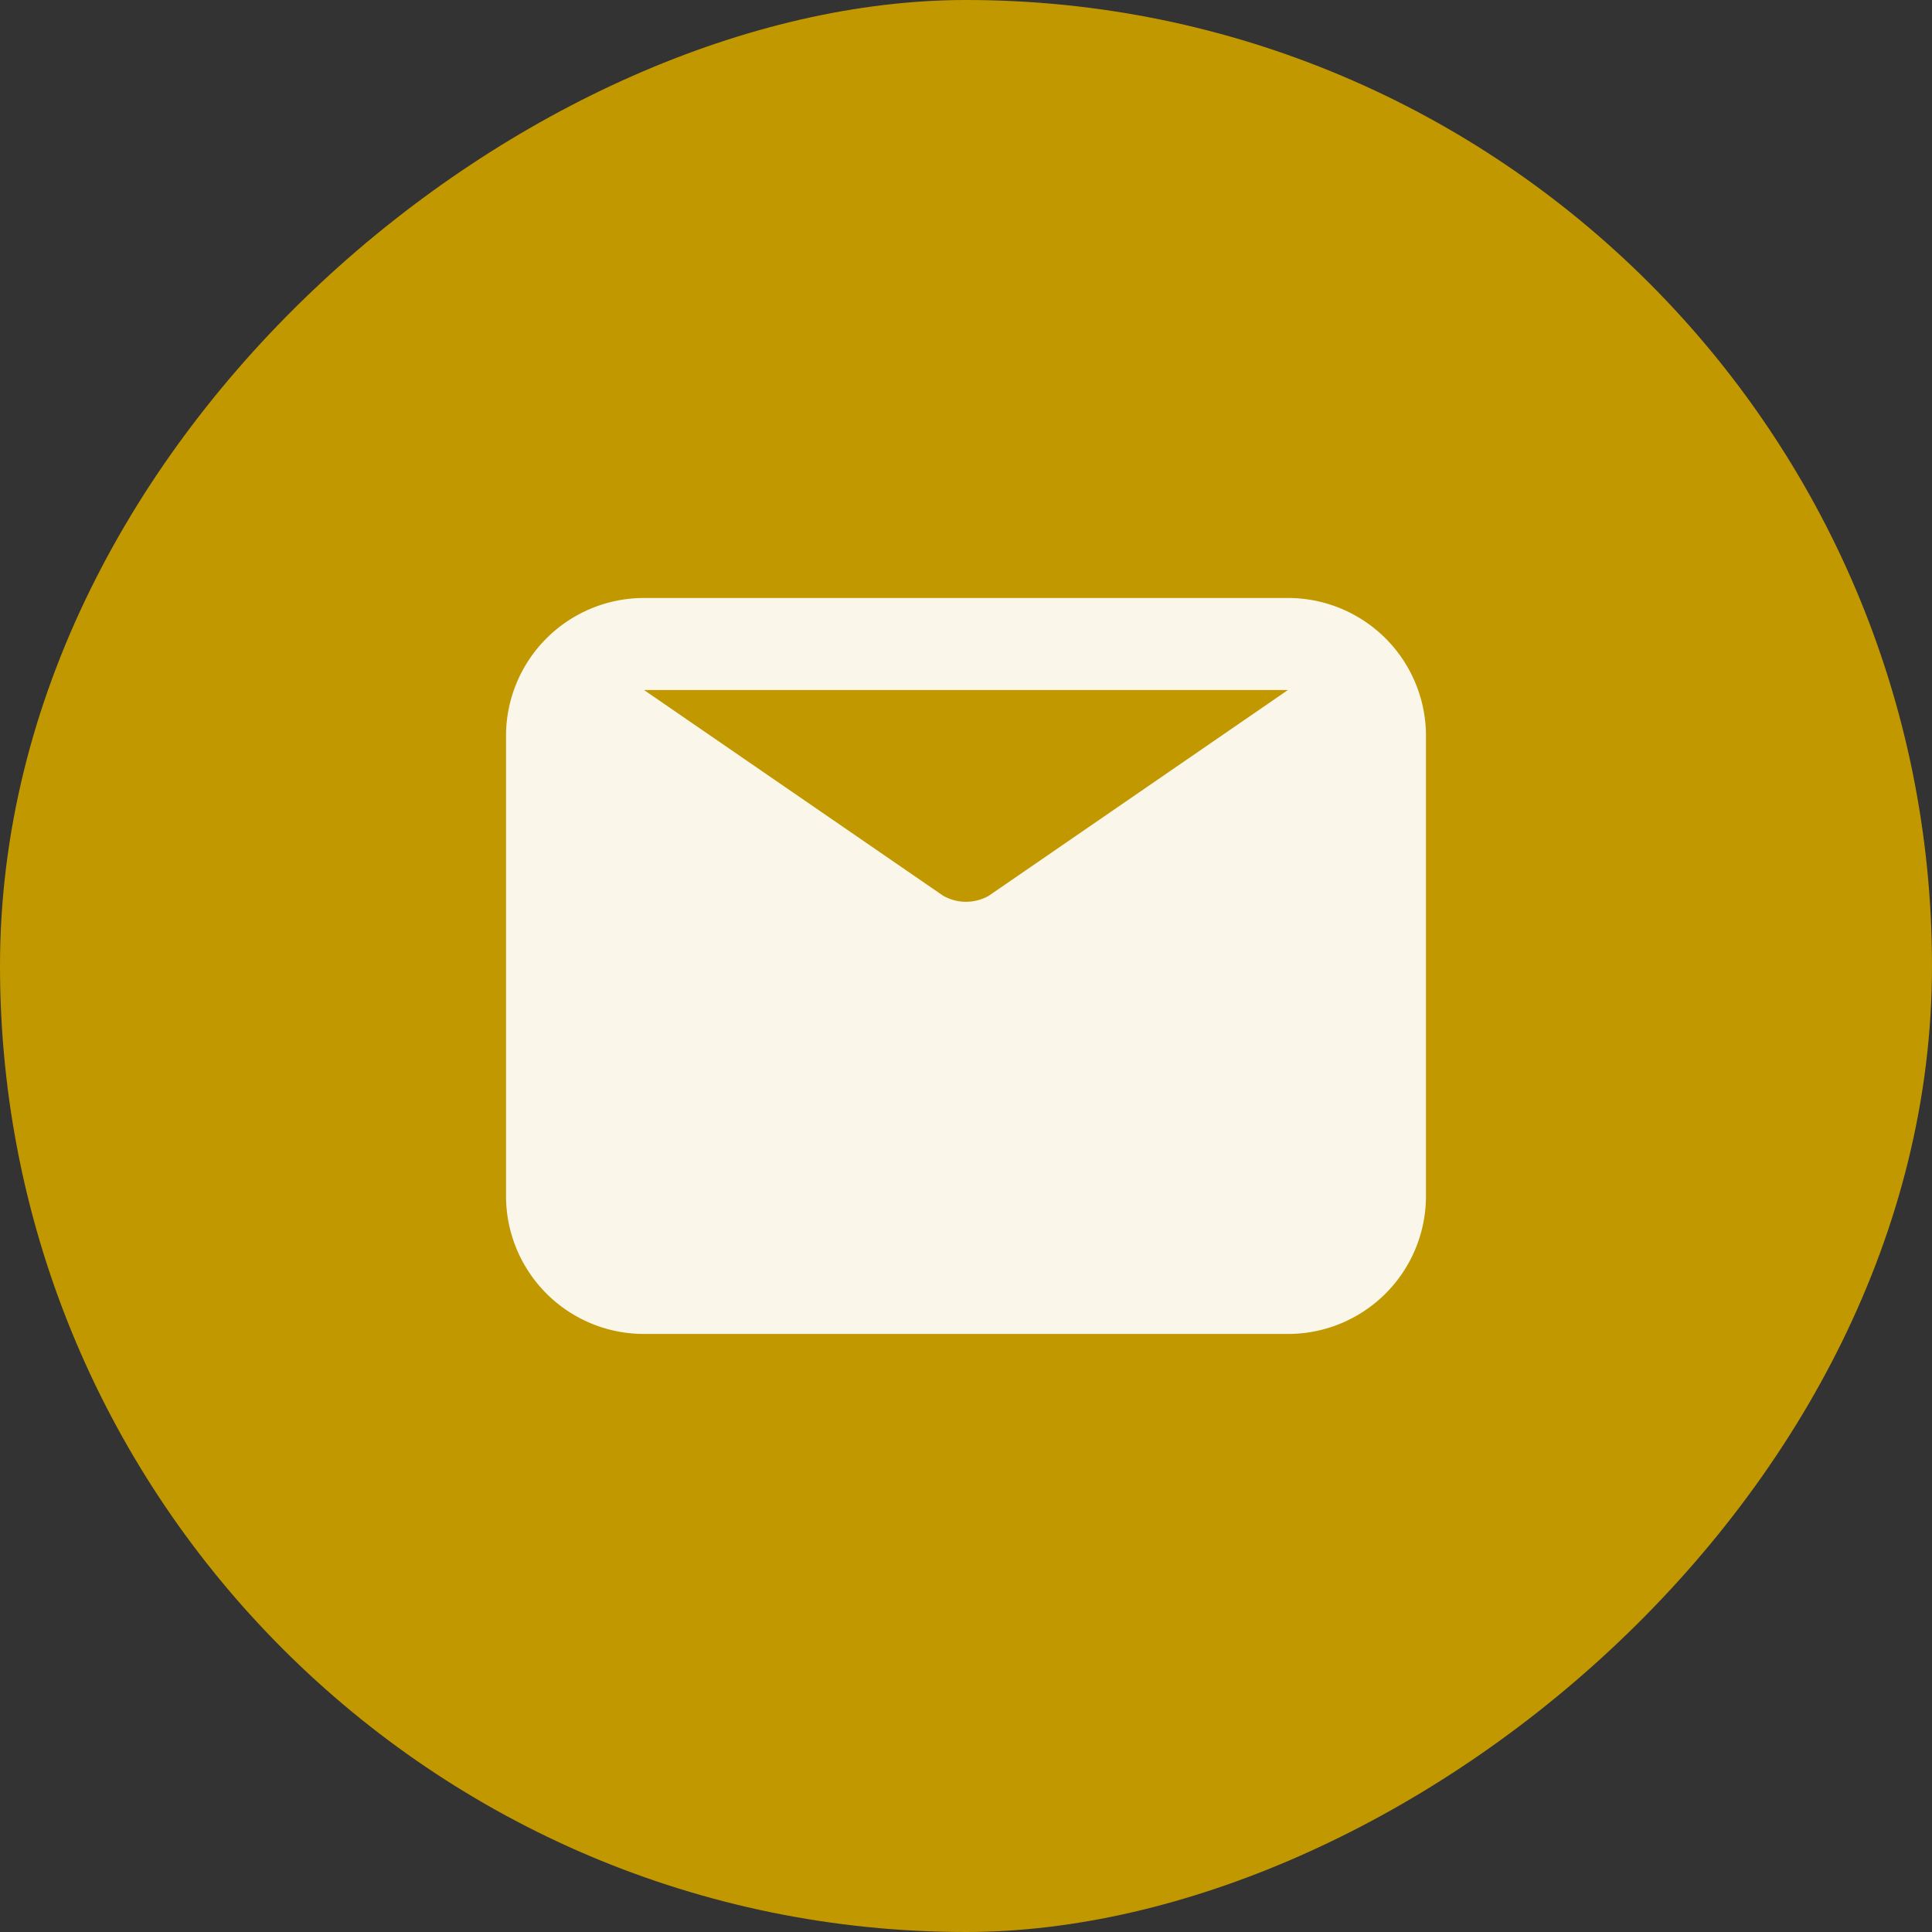 <svg xmlns="http://www.w3.org/2000/svg" width="35" height="35" fill="none"><rect width="100%" height="100%" fill="#333333" stroke="none"/><rect width="35" height="35" x="35" fill="#C29800" rx="17.5" transform="rotate(90 35 0)"/><path fill="#FAF7EA" d="M23.333 10.833H11.667a2.5 2.5 0 0 0-2.5 2.5v8.333a2.5 2.5 0 0 0 2.5 2.5h11.666a2.5 2.5 0 0 0 2.5-2.5v-8.333a2.5 2.5 0 0 0-2.5-2.5Zm0 1.667-5.416 3.725a.834.834 0 0 1-.834 0L11.667 12.5h11.666Z"/></svg>